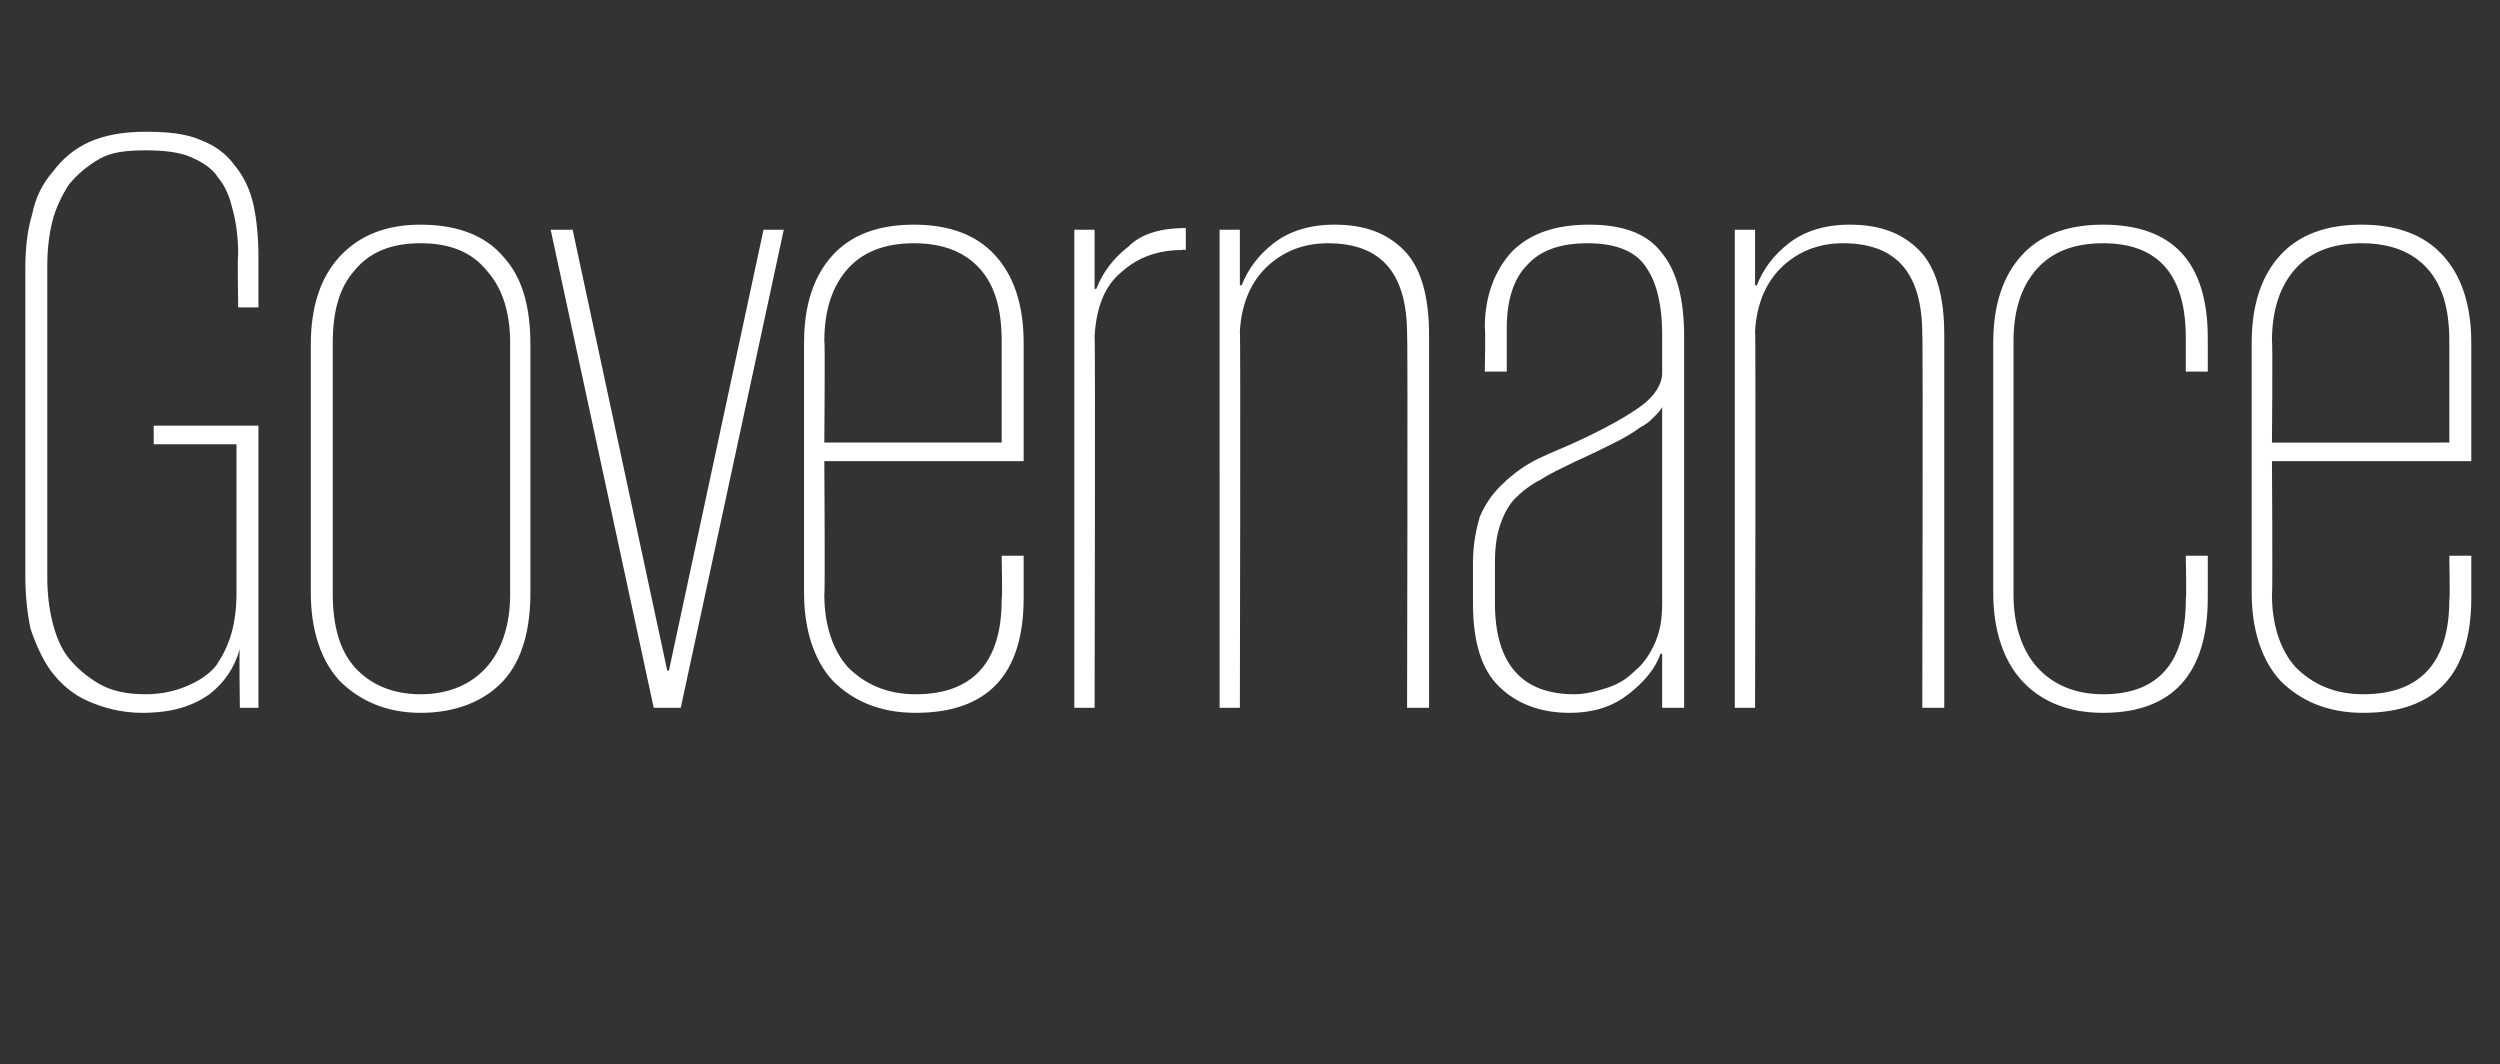 <?xml version="1.0" standalone="no"?><!DOCTYPE svg PUBLIC "-//W3C//DTD SVG 1.1//EN" "http://www.w3.org/Graphics/SVG/1.1/DTD/svg11.dtd"><svg xmlns="http://www.w3.org/2000/svg" version="1.1" width="148px" height="63px" viewBox="0 -8 148 63" style="top:-8px"><rect x="0" y="-8" width="148" height="63" fill="#333333" stroke="none"/><desc>Governance</desc><defs/><g id="Polygon225602"><path d="m9.1 17.2h6.2v16.7h-1.1s-.05-3.5 0-3.5c-.3 1.1-.9 2-1.8 2.7c-1 .7-2.2 1.1-4 1.1c-1.2 0-2.3-.3-3.2-.7c-.9-.4-1.6-1-2.2-1.8c-.5-.7-.9-1.6-1.2-2.5c-.2-1-.3-2-.3-3.1V7.9c0-1.1.1-2.2.4-3.2c.2-1 .6-1.8 1.2-2.5C3.7 1.4 4.4.8 5.3.4c.9-.4 2-.6 3.3-.6c1.3 0 2.4.1 3.3.5c.8.3 1.5.8 2 1.5c.5.6.9 1.4 1.1 2.3c.2.9.3 2 .3 3.1v3h-1.2s-.05-3.1 0-3.1c0-1-.1-1.8-.3-2.6c-.2-.8-.4-1.4-.9-2c-.3-.5-.9-.9-1.6-1.2C10.6 1 9.7.9 8.6.9c-1.1 0-2 .1-2.7.5c-.7.4-1.3.9-1.8 1.5c-.4.6-.8 1.4-1 2.2c-.2.8-.3 1.7-.3 2.6v18.5c0 .9.1 1.8.3 2.6c.2.8.5 1.6 1 2.2c.5.6 1.1 1.1 1.8 1.5c.7.4 1.6.6 2.7.6c1 0 1.8-.2 2.5-.5c.7-.3 1.3-.7 1.7-1.2c.4-.6.7-1.2.9-1.9c.2-.7.3-1.5.3-2.4v-8.8H9.1v-1.1zm22.3 9.9c0 2.2-.5 4-1.6 5.2c-1.1 1.2-2.8 1.9-4.9 1.9c-2 0-3.6-.7-4.8-1.9c-1.1-1.2-1.7-3-1.7-5.2V12.4c0-2.3.6-4 1.7-5.2c1.2-1.3 2.8-1.9 4.8-1.9c2.1 0 3.8.6 4.9 1.9c1.1 1.2 1.6 2.9 1.6 5.2v14.7zm-6.5 6c1.7 0 3-.6 3.9-1.6c.9-1 1.4-2.5 1.4-4.3V12.3c0-1.9-.5-3.3-1.4-4.3c-.9-1.1-2.2-1.6-3.9-1.6c-1.7 0-3 .5-3.9 1.6c-.9 1-1.3 2.4-1.3 4.3v14.9c0 1.8.4 3.3 1.3 4.3c.9 1 2.2 1.6 3.9 1.6zM46.4 5.6l-6.1 28.3h-1.6L32.6 5.6h1.3l5.6 26.1h.1l5.6-26.1h1.2zm14.2 19.3v2.5c0 4.5-2.1 6.8-6.4 6.8c-2.1 0-3.7-.7-4.9-1.9c-1.1-1.2-1.7-3-1.7-5.2V12.3c0-2.3.6-4 1.7-5.2c1.1-1.2 2.7-1.8 4.8-1.8c2.1 0 3.7.6 4.8 1.8c1.1 1.2 1.7 2.9 1.7 5.2v7H48.8s.05 7.87 0 7.9c0 1.8.5 3.3 1.4 4.3c1 1 2.3 1.6 4 1.6c3.4 0 5.1-1.9 5.1-5.6c.05-.02 0-2.6 0-2.6h1.3zm-11.8-6.7h10.5v-6c0-1.9-.4-3.3-1.3-4.3c-.9-1-2.2-1.5-3.9-1.5c-1.7 0-3 .5-3.9 1.5c-.9 1-1.4 2.4-1.4 4.3c.05 0 0 6 0 6zM70.2 6.8s-.2-.05-.2 0c-1.4 0-2.6.4-3.6 1.3c-1 .8-1.5 2.1-1.6 3.8c.05 0 0 22 0 22h-1.2V5.6h1.2v3.5h.1c.4-1 1-1.8 1.9-2.5c.8-.8 2-1.1 3.4-1.1v1.3zm13.1 5c0-3.6-1.5-5.4-4.7-5.4c-1.3 0-2.5.4-3.5 1.3c-1 .9-1.6 2.2-1.7 3.9c.05-.05 0 22.3 0 22.3h-1.2V5.6h1.2v3.3s.1-.05.1 0c.4-1 1-1.8 1.9-2.5c.9-.7 2.1-1.1 3.6-1.1c1.8 0 3.1.5 4.1 1.5c1 1 1.5 2.7 1.5 5v22.1h-1.3s.05-22.1 0-22.1zm15.1 22.1v-3.2h-.1c-.3.9-1 1.7-1.9 2.4c-.9.7-2 1.1-3.5 1.1c-1.8 0-3.2-.6-4.2-1.6c-1-1-1.5-2.6-1.5-4.9v-2.4c0-1.1.2-2 .4-2.7c.3-.7.7-1.3 1.2-1.8c.5-.5 1.1-1 1.8-1.4c.7-.4 1.5-.7 2.4-1.1c2-.9 3.4-1.7 4.2-2.3c.8-.6 1.2-1.3 1.2-1.9v-2.3c0-1.7-.3-3-.9-3.9c-.6-1-1.8-1.5-3.5-1.5c-1.6 0-2.8.4-3.6 1.3c-.8.8-1.2 2.1-1.2 3.7v2.6h-1.3s.05-2.6 0-2.6c0-1.9.6-3.4 1.6-4.5c1.1-1.1 2.6-1.6 4.6-1.6c2.1 0 3.5.6 4.3 1.7c.9 1.1 1.3 2.8 1.3 4.9v22h-1.3zm-9.9-6.2c0 3.6 1.6 5.4 4.7 5.4c.7 0 1.4-.2 2-.4c.6-.2 1.1-.5 1.6-1c.5-.4.9-1 1.2-1.7c.3-.7.4-1.4.4-2.3V16.1c-.1.2-.3.4-.5.6c-.2.2-.4.4-.8.6c-.4.3-.9.6-1.5.9c-.6.3-1.4.7-2.3 1.1c-.8.4-1.5.7-2.1 1.1c-.6.3-1.1.7-1.5 1.1c-.4.4-.7 1-.9 1.6c-.2.6-.3 1.3-.3 2.2v2.4s0-.05 0 0zm25.3-15.9c0-3.6-1.5-5.4-4.7-5.4c-1.3 0-2.5.4-3.5 1.3c-1 .9-1.6 2.2-1.7 3.9c.05-.05 0 22.3 0 22.3h-1.2V5.6h1.2v3.3s.1-.05.1 0c.4-1 1-1.8 1.9-2.5c.9-.7 2.1-1.1 3.6-1.1c1.8 0 3.1.5 4.1 1.5c1 1 1.5 2.7 1.5 5v22.1h-1.3s.05-22.1 0-22.1zm16.9 13.1v2.5c0 4.5-2.1 6.8-6.2 6.8c-2.1 0-3.7-.7-4.8-1.9c-1.1-1.2-1.7-3-1.7-5.2V12.3c0-2.3.6-4 1.7-5.2c1.1-1.2 2.7-1.8 4.8-1.8c4.1 0 6.2 2.2 6.2 6.7v2h-1.3v-2c0-3.7-1.6-5.6-4.9-5.6c-1.7 0-3 .5-3.9 1.5c-.9 1-1.4 2.4-1.4 4.3v15c0 1.8.5 3.3 1.4 4.3c.9 1 2.2 1.6 3.9 1.6c3.3 0 4.9-1.9 4.9-5.6c.05-.05 0-2.6 0-2.6h1.3zm15.6 0v2.5c0 4.5-2.1 6.8-6.4 6.8c-2.1 0-3.7-.7-4.9-1.9c-1.1-1.2-1.7-3-1.7-5.2V12.3c0-2.3.6-4 1.7-5.2c1.1-1.2 2.7-1.8 4.8-1.8c2.1 0 3.7.6 4.8 1.8c1.1 1.2 1.7 2.9 1.7 5.2v7h-11.8s.05 7.87 0 7.9c0 1.8.5 3.3 1.4 4.3c1 1 2.3 1.6 4 1.6c3.4 0 5.1-1.9 5.1-5.6c.05-.02 0-2.6 0-2.6h1.3zm-11.8-6.7H145v-6c0-1.9-.4-3.3-1.3-4.3c-.9-1-2.2-1.5-3.9-1.5c-1.7 0-3 .5-3.9 1.5c-.9 1-1.4 2.4-1.4 4.3c.05 0 0 6 0 6z" stroke="none" fill="#ffffff"/></g></svg>